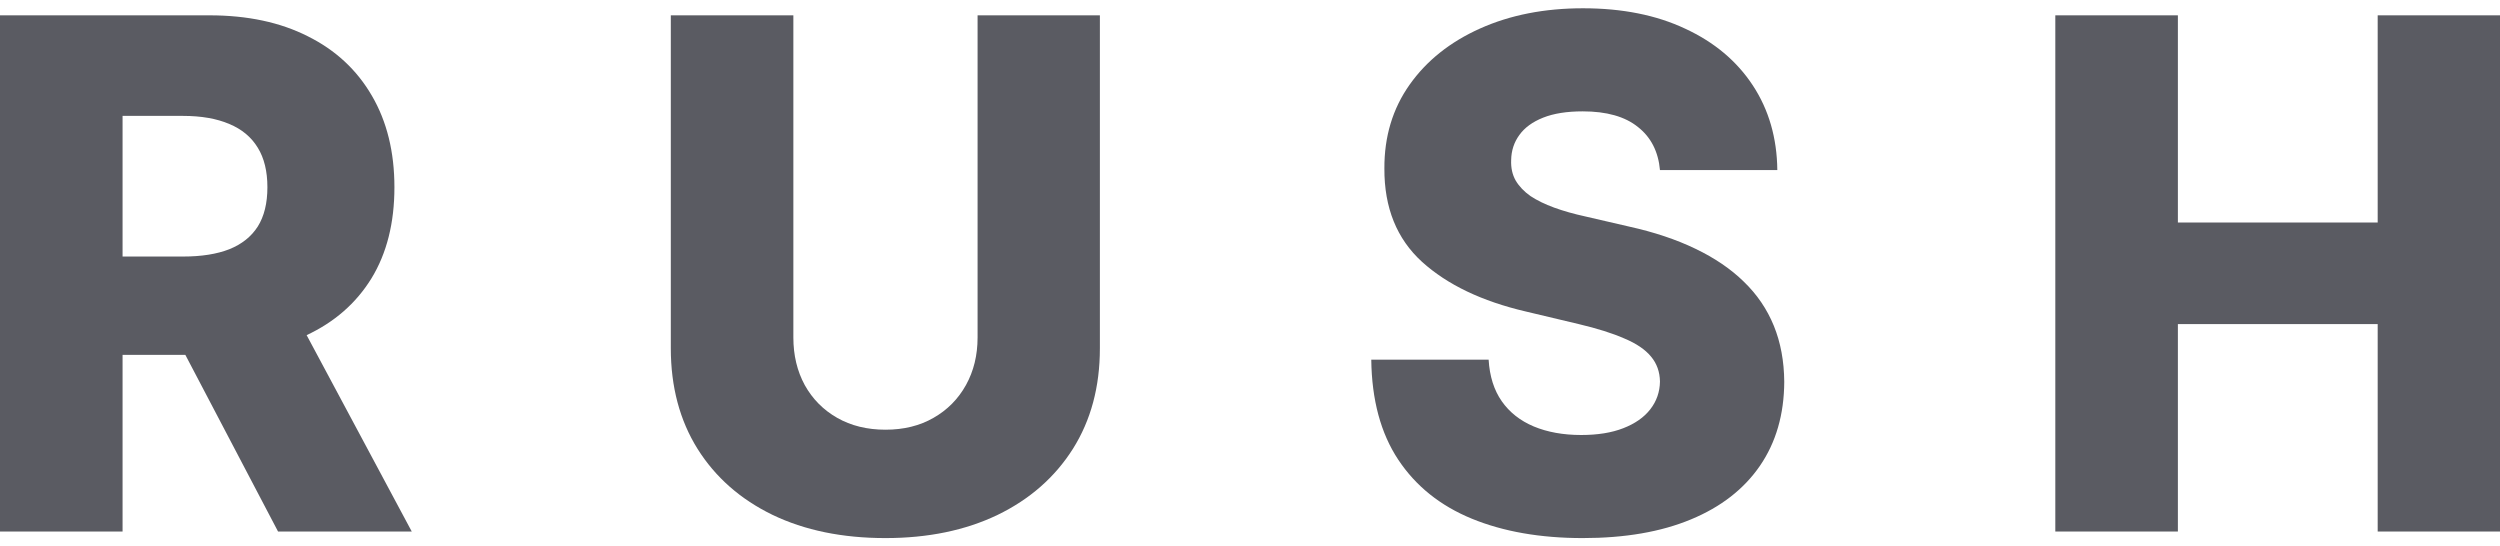 <svg width="151" height="33" viewBox="0 0 151 33" fill="none" xmlns="http://www.w3.org/2000/svg">
<path d="M0 32.104V0.926H12.652C14.945 0.926 16.924 1.347 18.589 2.19C20.264 3.022 21.555 4.22 22.462 5.783C23.369 7.335 23.823 9.177 23.823 11.309C23.823 13.47 23.359 15.307 22.432 16.82C21.505 18.322 20.189 19.469 18.484 20.26C16.779 21.042 14.76 21.432 12.427 21.432H4.427V15.495H11.052C12.168 15.495 13.1 15.348 13.848 15.054C14.606 14.749 15.179 14.293 15.568 13.684C15.957 13.065 16.151 12.273 16.151 11.309C16.151 10.345 15.957 9.548 15.568 8.919C15.179 8.279 14.606 7.802 13.848 7.488C13.09 7.163 12.158 7 11.052 7H7.403V32.104H0ZM17.243 17.855L24.87 32.104H16.794L9.317 17.855H17.243Z" fill="#5A5B62"/>
<path d="M59.046 0.926H66.433V21.037C66.433 23.361 65.89 25.386 64.803 27.111C63.717 28.826 62.201 30.156 60.257 31.099C58.313 32.033 56.055 32.5 53.483 32.5C50.88 32.5 48.607 32.033 46.663 31.099C44.719 30.156 43.209 28.826 42.132 27.111C41.055 25.386 40.517 23.361 40.517 21.037V0.926H47.919V20.382C47.919 21.458 48.149 22.417 48.607 23.259C49.076 24.102 49.729 24.761 50.566 25.238C51.404 25.715 52.376 25.954 53.483 25.954C54.589 25.954 55.556 25.715 56.384 25.238C57.221 24.761 57.874 24.102 58.343 23.259C58.811 22.417 59.046 21.458 59.046 20.382V0.926Z" fill="#5A5B62"/>
<path d="M100.262 10.274C100.162 9.157 99.718 8.289 98.931 7.67C98.153 7.041 97.041 6.726 95.596 6.726C94.639 6.726 93.841 6.853 93.203 7.107C92.565 7.361 92.086 7.711 91.767 8.157C91.448 8.594 91.284 9.096 91.274 9.665C91.254 10.132 91.344 10.543 91.543 10.898C91.752 11.253 92.052 11.568 92.44 11.842C92.839 12.105 93.318 12.339 93.876 12.542C94.434 12.745 95.062 12.922 95.76 13.075L98.392 13.684C99.908 14.019 101.244 14.465 102.4 15.023C103.567 15.582 104.544 16.246 105.331 17.018C106.129 17.789 106.732 18.677 107.141 19.682C107.55 20.686 107.759 21.813 107.769 23.061C107.759 25.03 107.27 26.72 106.303 28.131C105.336 29.541 103.945 30.622 102.131 31.373C100.326 32.124 98.148 32.5 95.596 32.5C93.034 32.5 90.8 32.109 88.896 31.328C86.992 30.546 85.511 29.359 84.454 27.765C83.398 26.172 82.854 24.157 82.825 21.722H89.913C89.973 22.727 90.237 23.564 90.706 24.234C91.174 24.903 91.817 25.411 92.635 25.756C93.462 26.101 94.419 26.274 95.506 26.274C96.503 26.274 97.35 26.137 98.048 25.863C98.756 25.588 99.3 25.208 99.678 24.721C100.057 24.234 100.252 23.675 100.262 23.046C100.252 22.457 100.072 21.955 99.723 21.539C99.374 21.113 98.836 20.747 98.108 20.443C97.39 20.128 96.473 19.839 95.356 19.575L92.156 18.814C89.504 18.195 87.415 17.195 85.89 15.815C84.365 14.425 83.607 12.547 83.617 10.182C83.607 8.254 84.115 6.564 85.142 5.113C86.169 3.661 87.59 2.53 89.404 1.718C91.219 0.906 93.288 0.5 95.611 0.5C97.984 0.5 100.042 0.911 101.787 1.733C103.542 2.545 104.903 3.687 105.87 5.158C106.837 6.63 107.33 8.335 107.35 10.274H100.262Z" fill="#5A5B62"/>
<path d="M124.141 32.104V0.926H131.544V13.44H143.612V0.926H151V32.104H143.612V19.575H131.544V32.104H124.141Z" fill="#5A5B62"/>
</svg>
